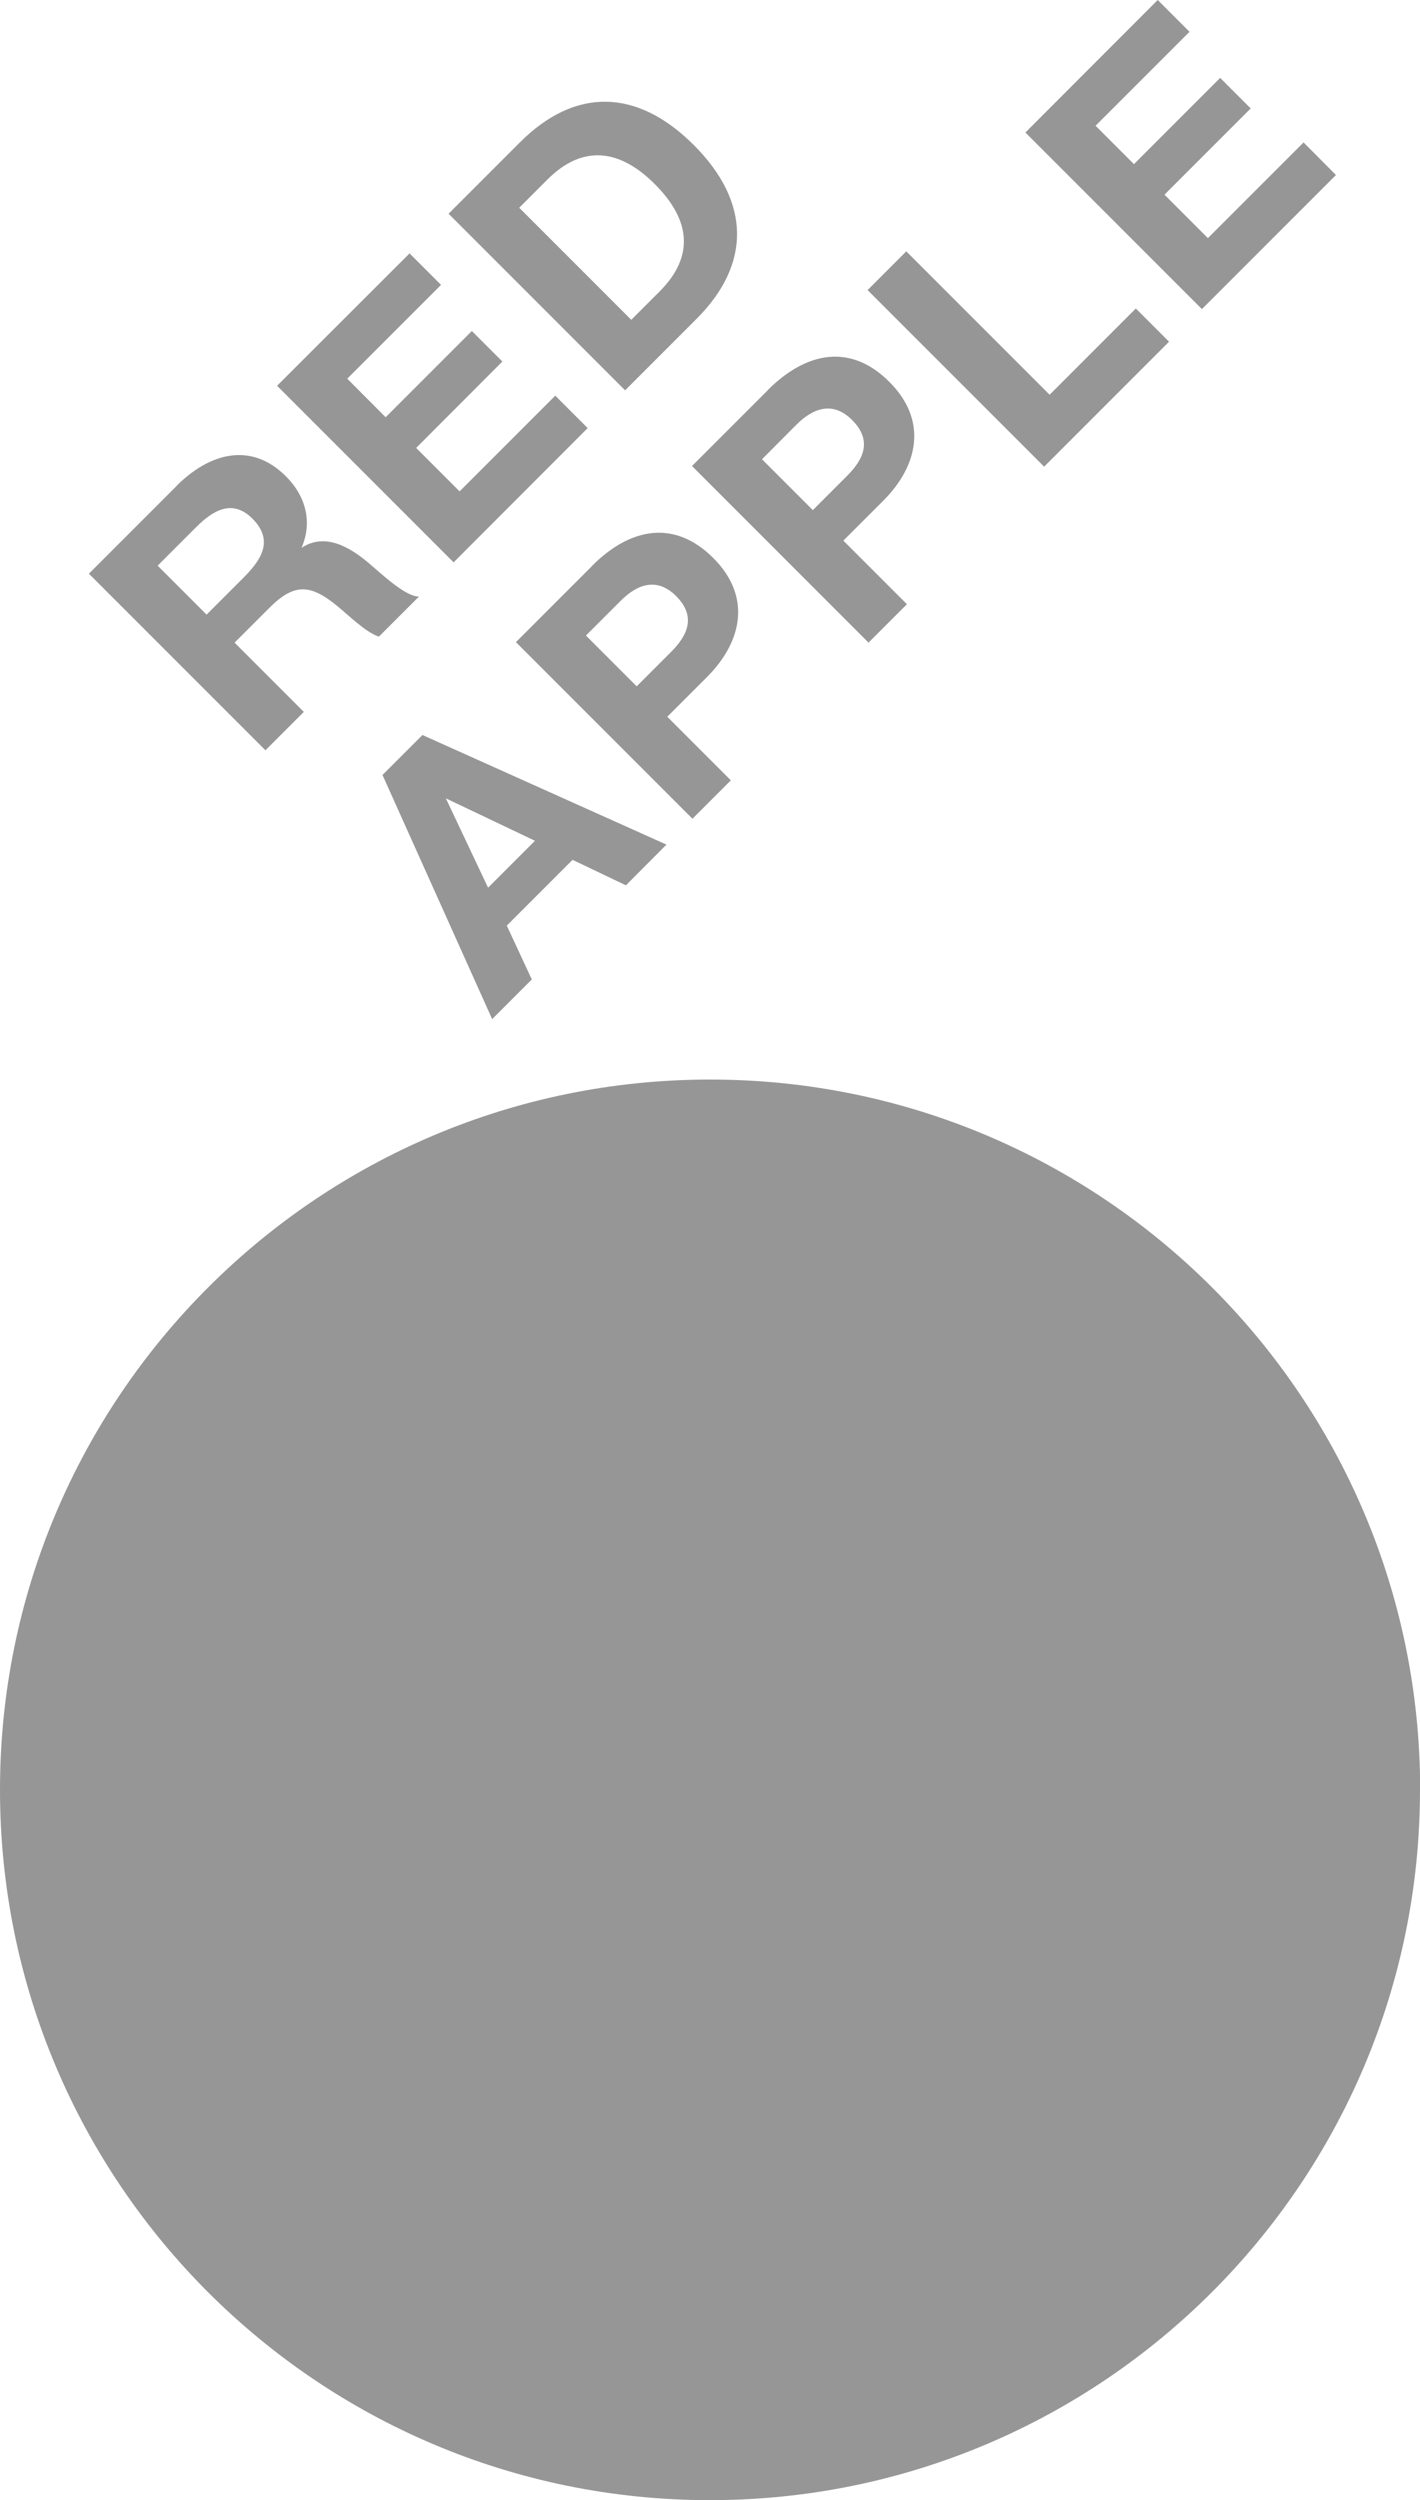 <?xml version="1.0" encoding="UTF-8"?> <svg xmlns="http://www.w3.org/2000/svg" id="Layer_2" data-name="Layer 2" viewBox="0 0 90.25 158.85"><defs><style> .cls-1 { fill-rule: evenodd; } .cls-1, .cls-2 { fill: #969696; stroke-width: 0px; } </style></defs><g id="Layer_1-2" data-name="Layer 1"><g><path class="cls-1" d="M90.25,113.72c0,24.92-20.21,45.13-45.13,45.13S0,138.64,0,113.72s20.2-45.13,45.13-45.13,45.13,20.2,45.13,45.13Z"></path><g><path class="cls-2" d="M11.22,30.87c2.06-2.06,4.71-2.85,6.96-.6,1.31,1.31,1.67,2.99.98,4.54,1.5-.99,3.07-.05,4.27.96.77.65,2.35,2.16,3.2,2.13l-2.55,2.55c-.85-.28-1.97-1.4-2.65-1.95-1.7-1.39-2.73-1.47-4.33.14l-2.19,2.19,4.4,4.4-2.44,2.44-11.22-11.22,5.58-5.58ZM13.13,39.05l2.33-2.33c1.15-1.15,1.97-2.38.58-3.77-1.29-1.29-2.54-.49-3.58.55l-2.44,2.44,3.11,3.11Z"></path><path class="cls-2" d="M28.04,18.09l-5.97,5.97,2.44,2.45,5.48-5.48,1.94,1.94-5.48,5.49,2.76,2.76,6.08-6.08,2.06,2.06-8.52,8.53-11.22-11.22,8.42-8.41,2.02,2.02Z"></path><path class="cls-2" d="M28.51,13.58l4.54-4.54c3.48-3.48,7.42-3.45,11.05.18,3.61,3.61,3.65,7.56.17,11.04l-4.54,4.54-11.22-11.22ZM41.92,18.52c2.25-2.25,1.95-4.57-.3-6.82-2.25-2.25-4.6-2.52-6.82-.3l-1.8,1.8,7.12,7.12,1.8-1.8Z"></path><path class="cls-2" d="M42.36,53.66l-2.58,2.59-3.39-1.62-4.18,4.18,1.59,3.42-2.52,2.52-6.97-15.51,2.54-2.54,15.5,6.96ZM28.34,50.73l2.68,5.67,2.98-2.98-5.65-2.69Z"></path><path class="cls-2" d="M37.62,35.96c2.42-2.43,5.24-2.98,7.72-.5,2.44,2.44,1.84,5.31-.41,7.56l-2.52,2.52,4.04,4.04-2.44,2.44-11.22-11.22,4.84-4.84ZM40.47,43.6l2.19-2.19c1.1-1.1,1.56-2.28.32-3.53-1.2-1.2-2.44-.8-3.53.29l-2.21,2.21,3.23,3.23Z"></path><path class="cls-2" d="M48.81,24.77c2.43-2.42,5.25-2.98,7.72-.5,2.44,2.44,1.85,5.31-.41,7.56l-2.52,2.52,4.04,4.04-2.44,2.44-11.22-11.22,4.84-4.84ZM51.66,32.41l2.19-2.19c1.1-1.1,1.56-2.28.31-3.53-1.2-1.2-2.44-.8-3.53.28l-2.2,2.21,3.23,3.23Z"></path><path class="cls-2" d="M74.3,21.71l-7.94,7.94-11.22-11.22,2.46-2.46,9.11,9.11,5.48-5.48,2.11,2.11Z"></path><path class="cls-2" d="M75.6,2.02l-5.97,5.97,2.44,2.44,5.48-5.48,1.94,1.94-5.48,5.48,2.76,2.76,6.08-6.08,2.06,2.07-8.52,8.52-11.22-11.22L73.58,0l2.02,2.02Z"></path></g></g></g></svg> 